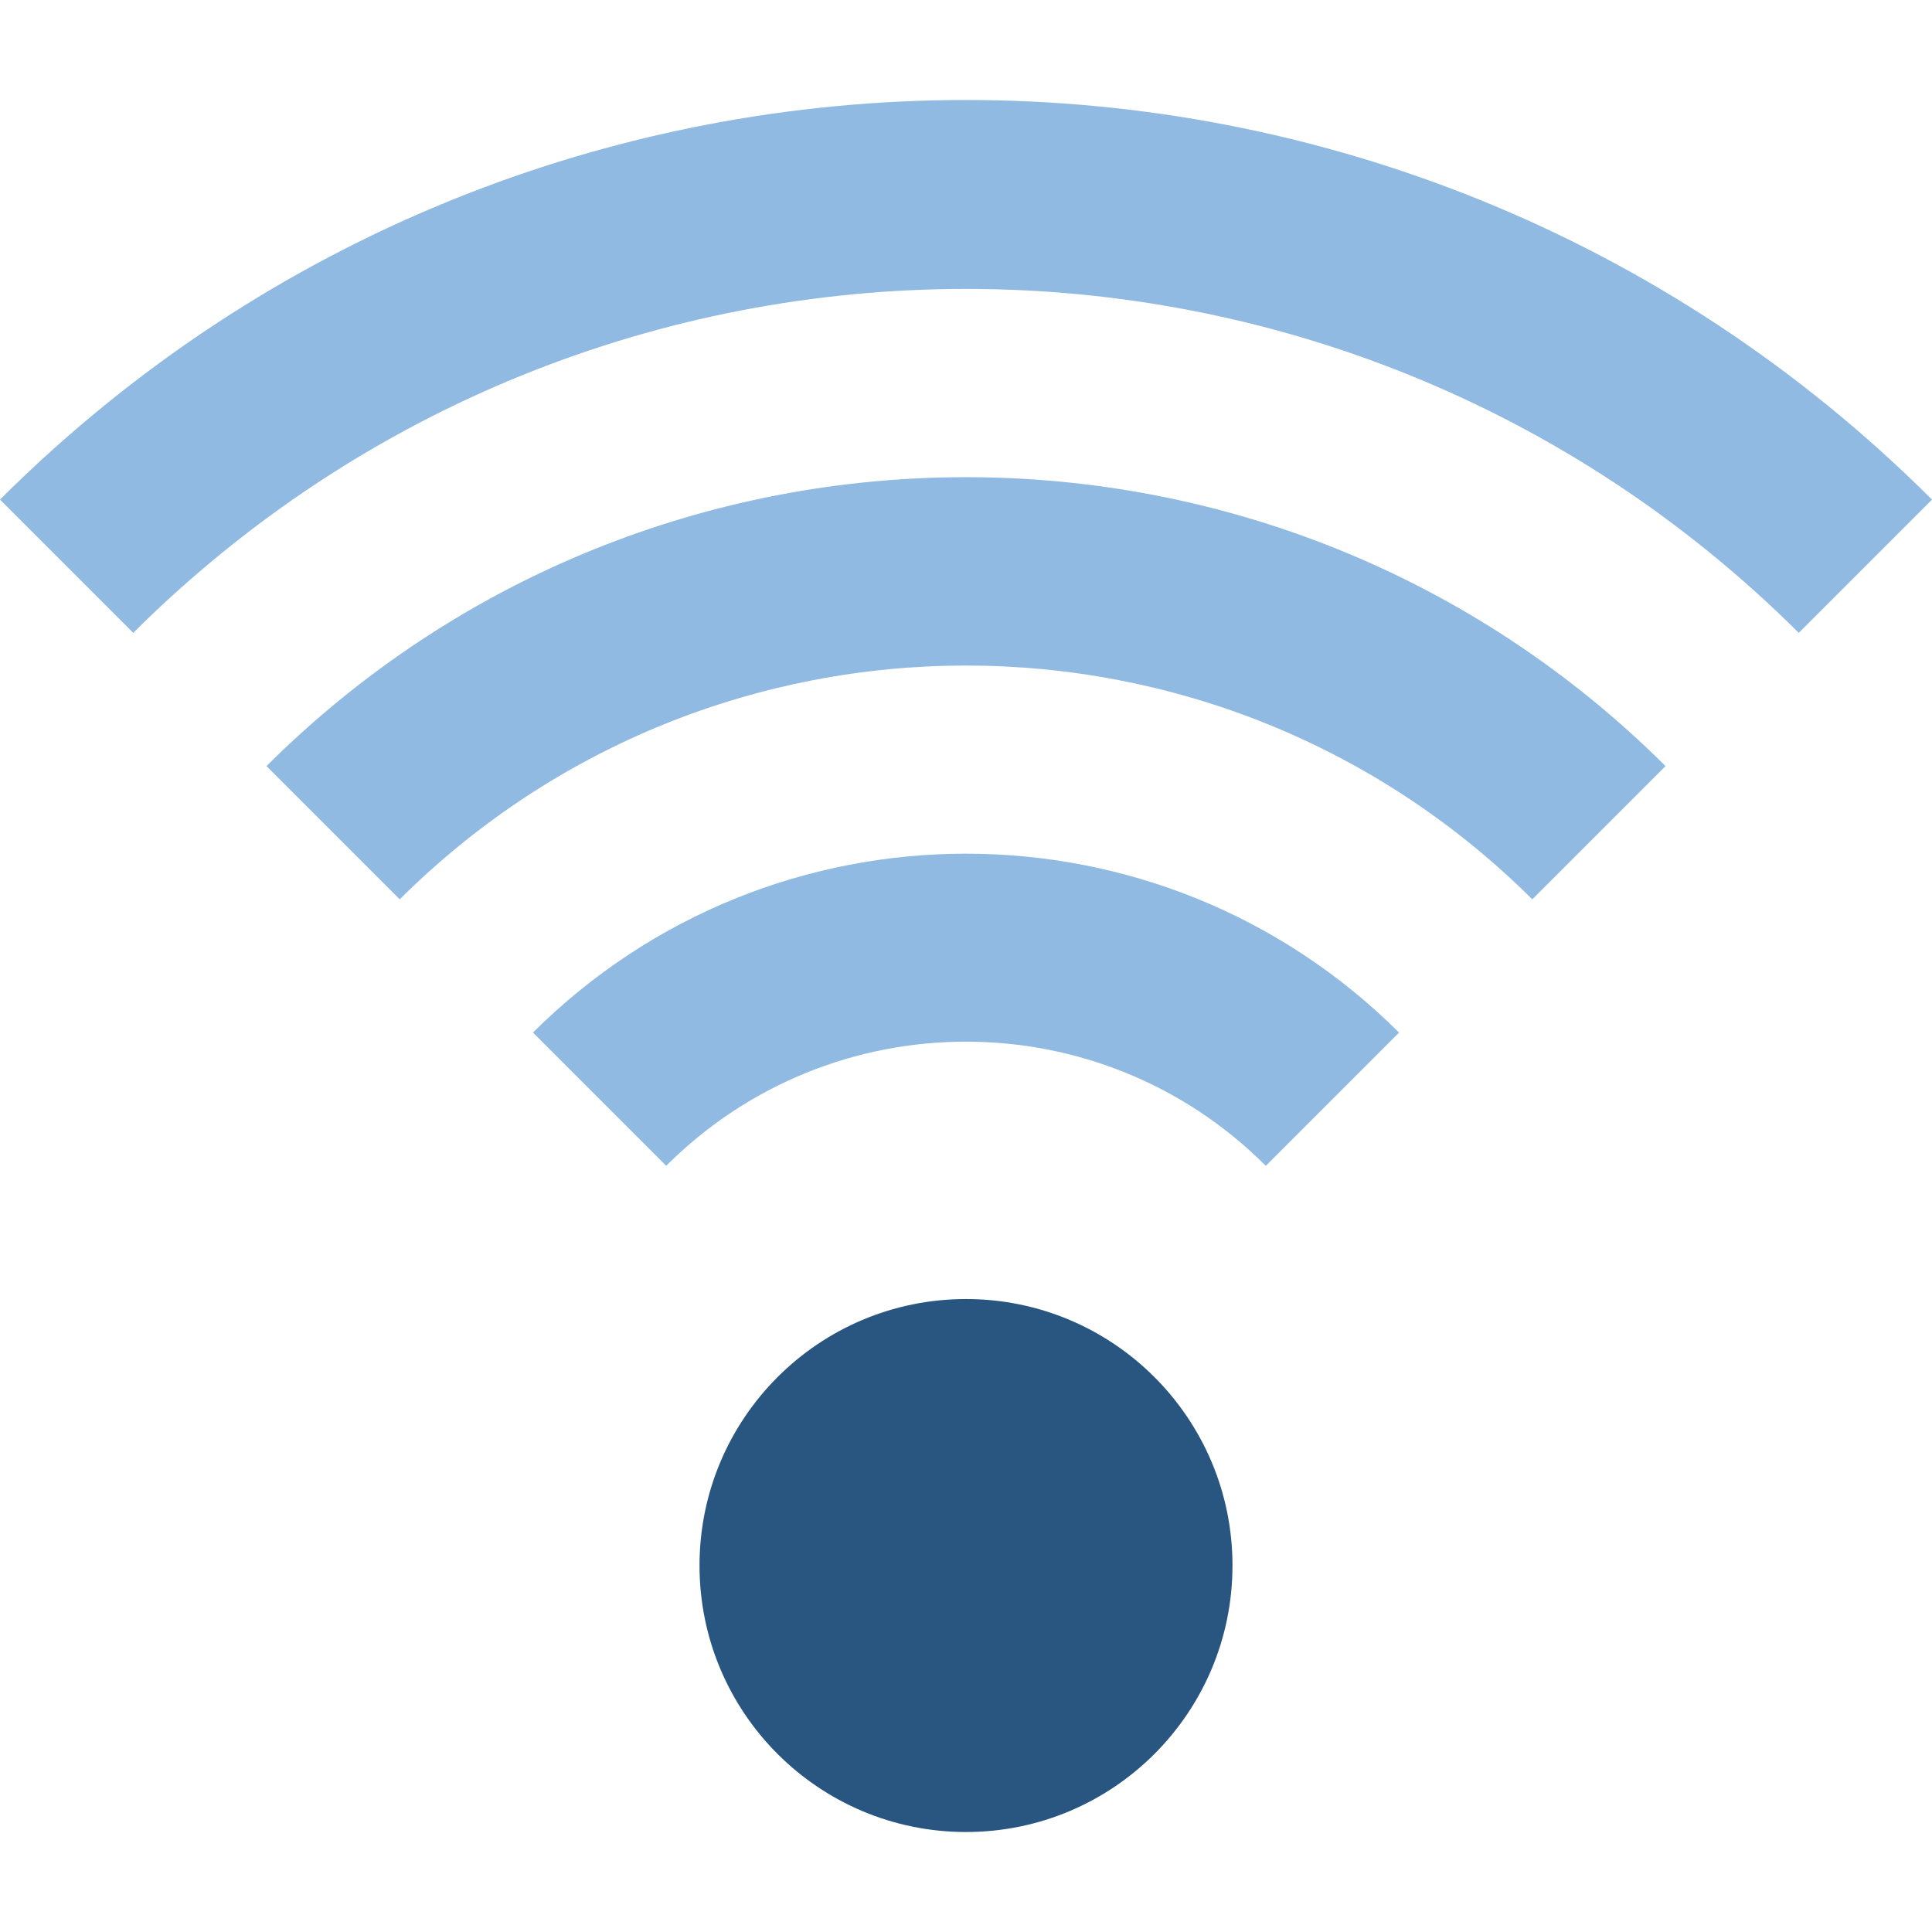 <?xml version="1.0" encoding="iso-8859-1"?>
<!-- Generator: Adobe Illustrator 19.0.0, SVG Export Plug-In . SVG Version: 6.00 Build 0)  -->
<svg version="1.1" id="Layer_1" xmlns="http://www.w3.org/2000/svg" xmlns:xlink="http://www.w3.org/1999/xlink" x="0px" y="0px"
	 viewBox="0 0 512 512" style="enable-background:new 0 0 512 512;" xml:space="preserve">
<g>
	<path style="fill:#90BAE1;" d="M512,132.397l-35.31,35.31c-122.033-121.521-319.347-121.521-441.379,0L0,132.397
		C141.462-8.8,370.538-8.8,512,132.397z"/>
	<path style="fill:#90BAE1;" d="M441.379,203.018l-35.31,35.31c-82.997-82.6-217.141-82.6-300.138,0l-35.31-35.31
		C173.127,100.936,338.873,100.936,441.379,203.018z"/>
	<path style="fill:#90BAE1;" d="M370.759,273.639l-35.31,35.31c-43.882-43.864-115.015-43.864-158.897,0l-35.31-35.31
		C204.694,210.433,307.306,210.433,370.759,273.639z"/>
</g>
<circle style="fill:#285680;" cx="256" cy="414.88" r="70.621"/>
<g>
</g>
<g>
</g>
<g>
</g>
<g>
</g>
<g>
</g>
<g>
</g>
<g>
</g>
<g>
</g>
<g>
</g>
<g>
</g>
<g>
</g>
<g>
</g>
<g>
</g>
<g>
</g>
<g>
</g>
</svg>

